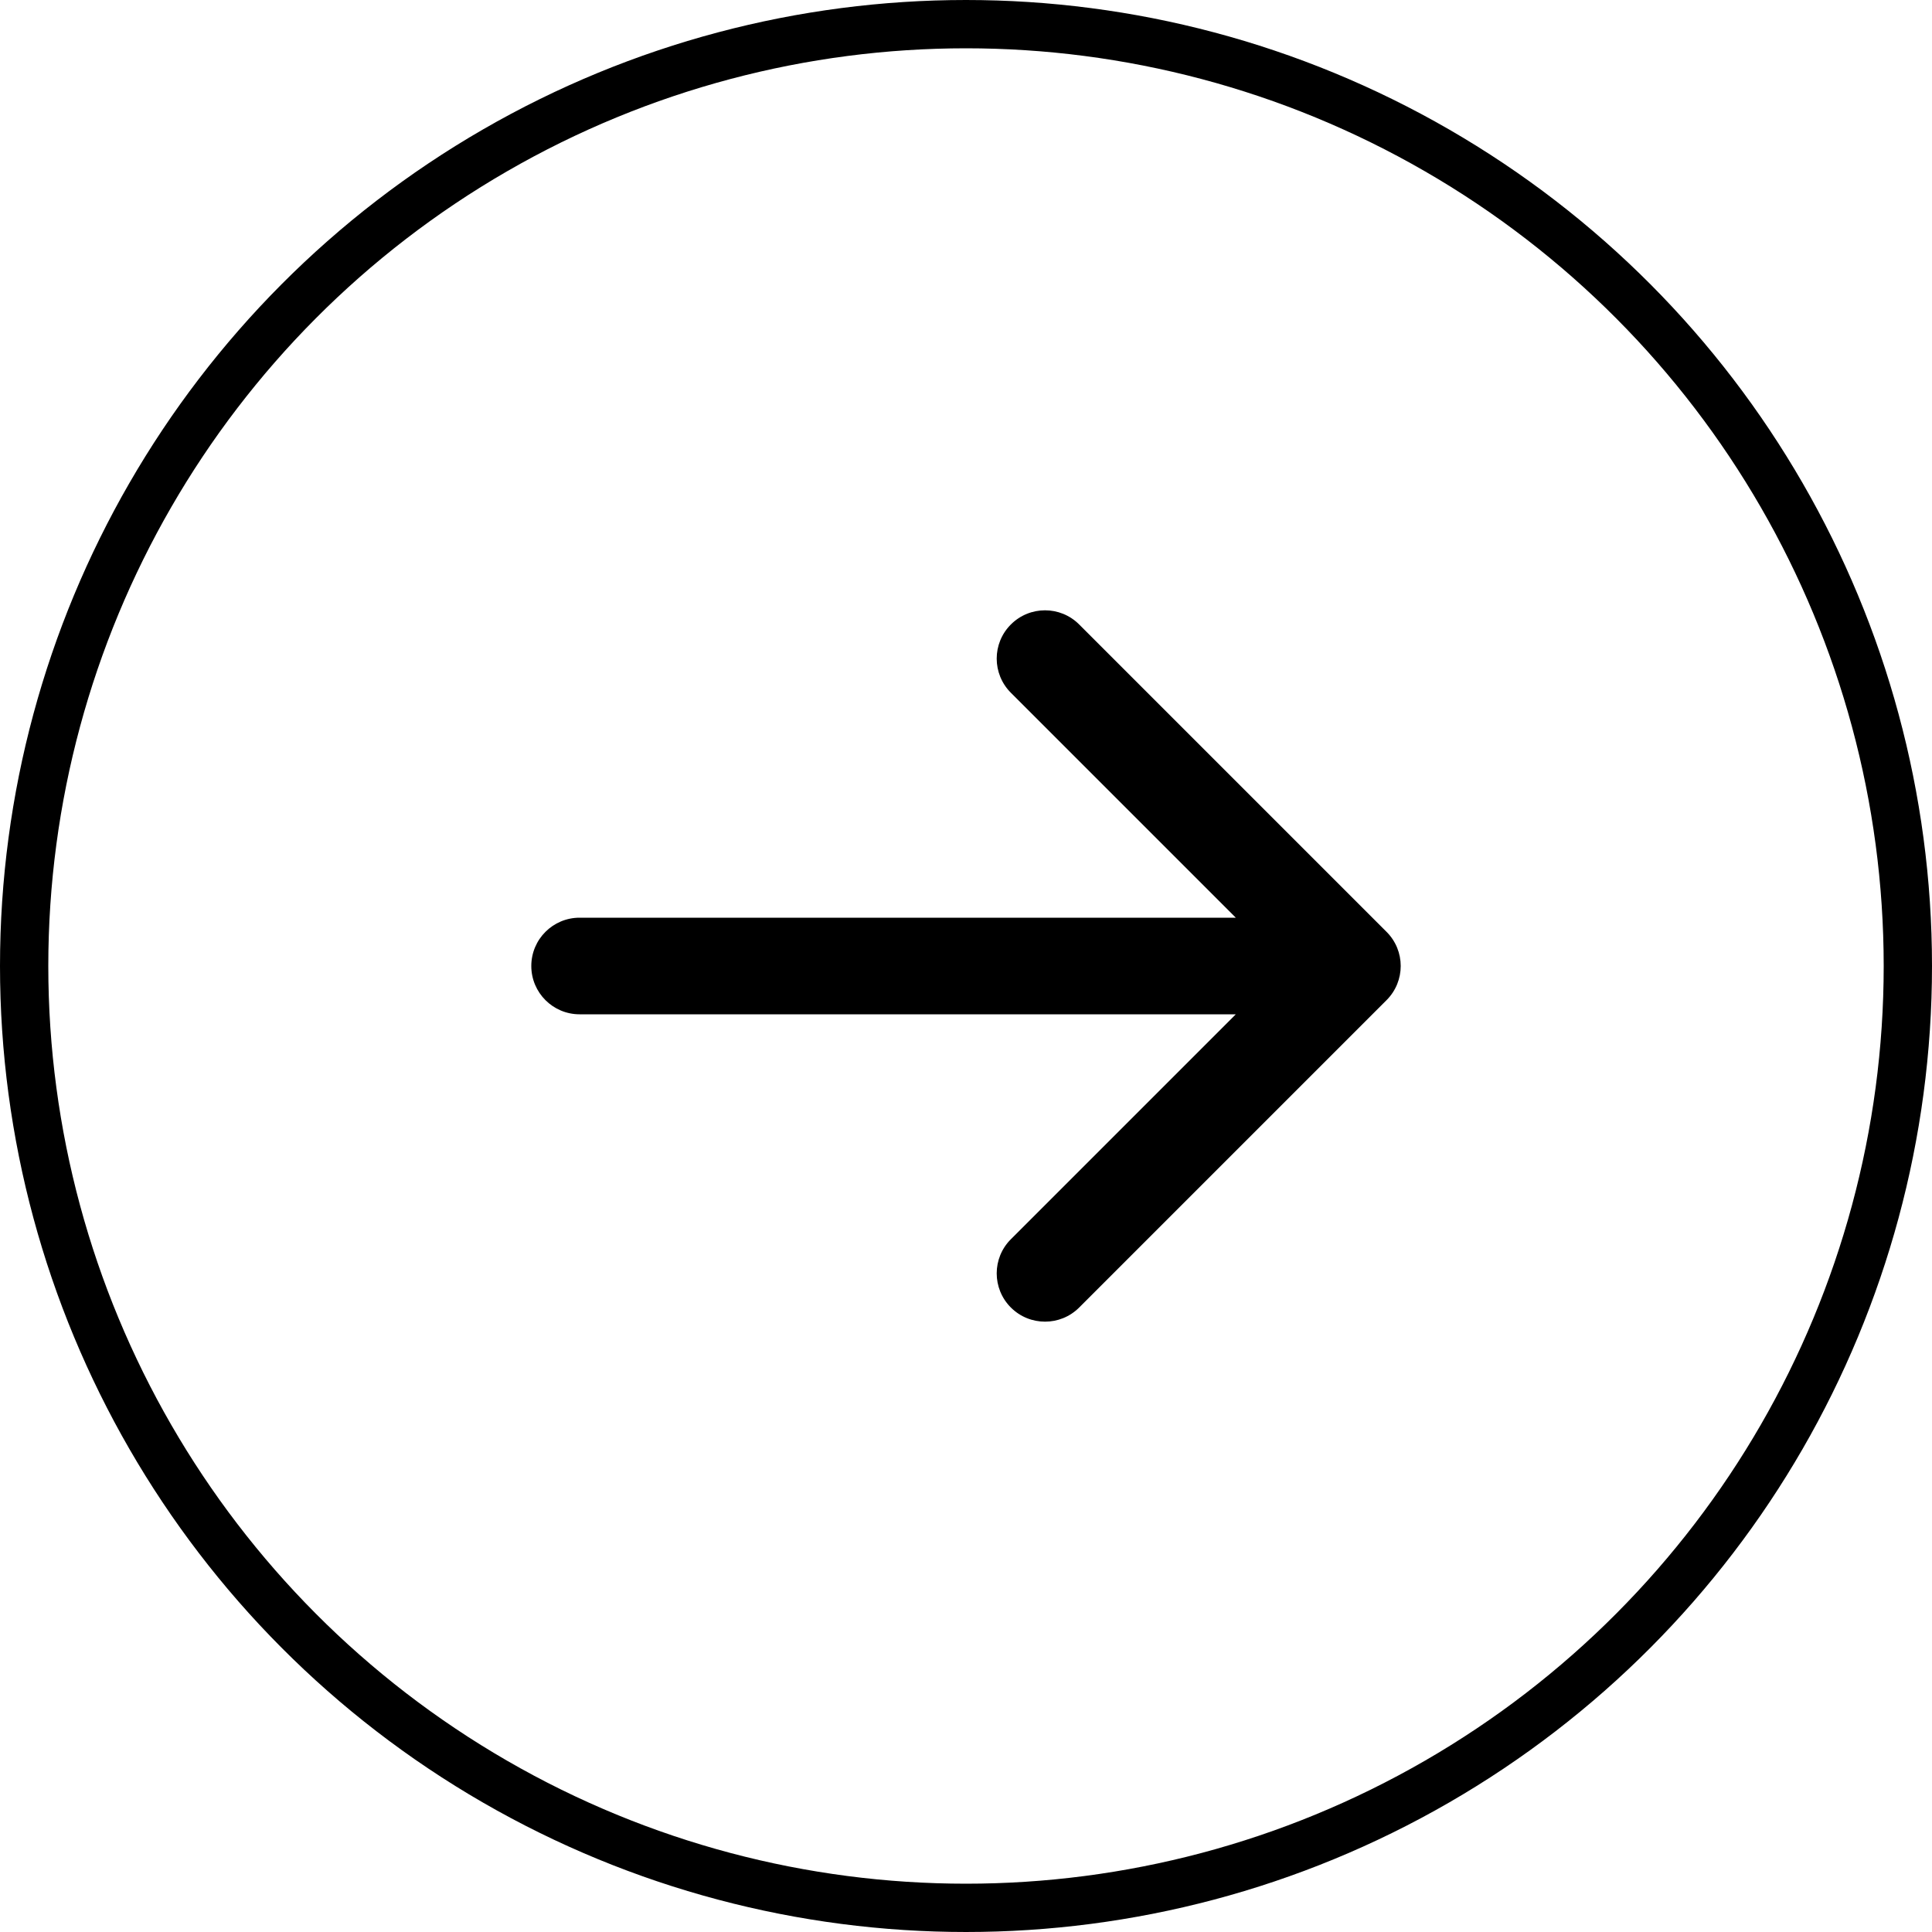 <svg width="40" height="40" viewBox="0 0 40 40" fill="none" xmlns="http://www.w3.org/2000/svg">
<path fill-rule="evenodd" clip-rule="evenodd" d="M22.343 12.929L28.707 19.293C29.098 19.683 29.098 20.316 28.707 20.707L22.343 27.071C21.953 27.461 21.32 27.461 20.929 27.071C20.538 26.68 20.538 26.047 20.929 25.657L25.586 21L12 21C11.448 21 11 20.552 11 20C11 19.447 11.448 19 12 19L25.586 19L20.929 14.343C20.538 13.952 20.538 13.319 20.929 12.929C21.32 12.538 21.953 12.538 22.343 12.929Z" fill="black"/>
<circle cx="20" cy="20" r="19.5" stroke="black"/>
</svg>
